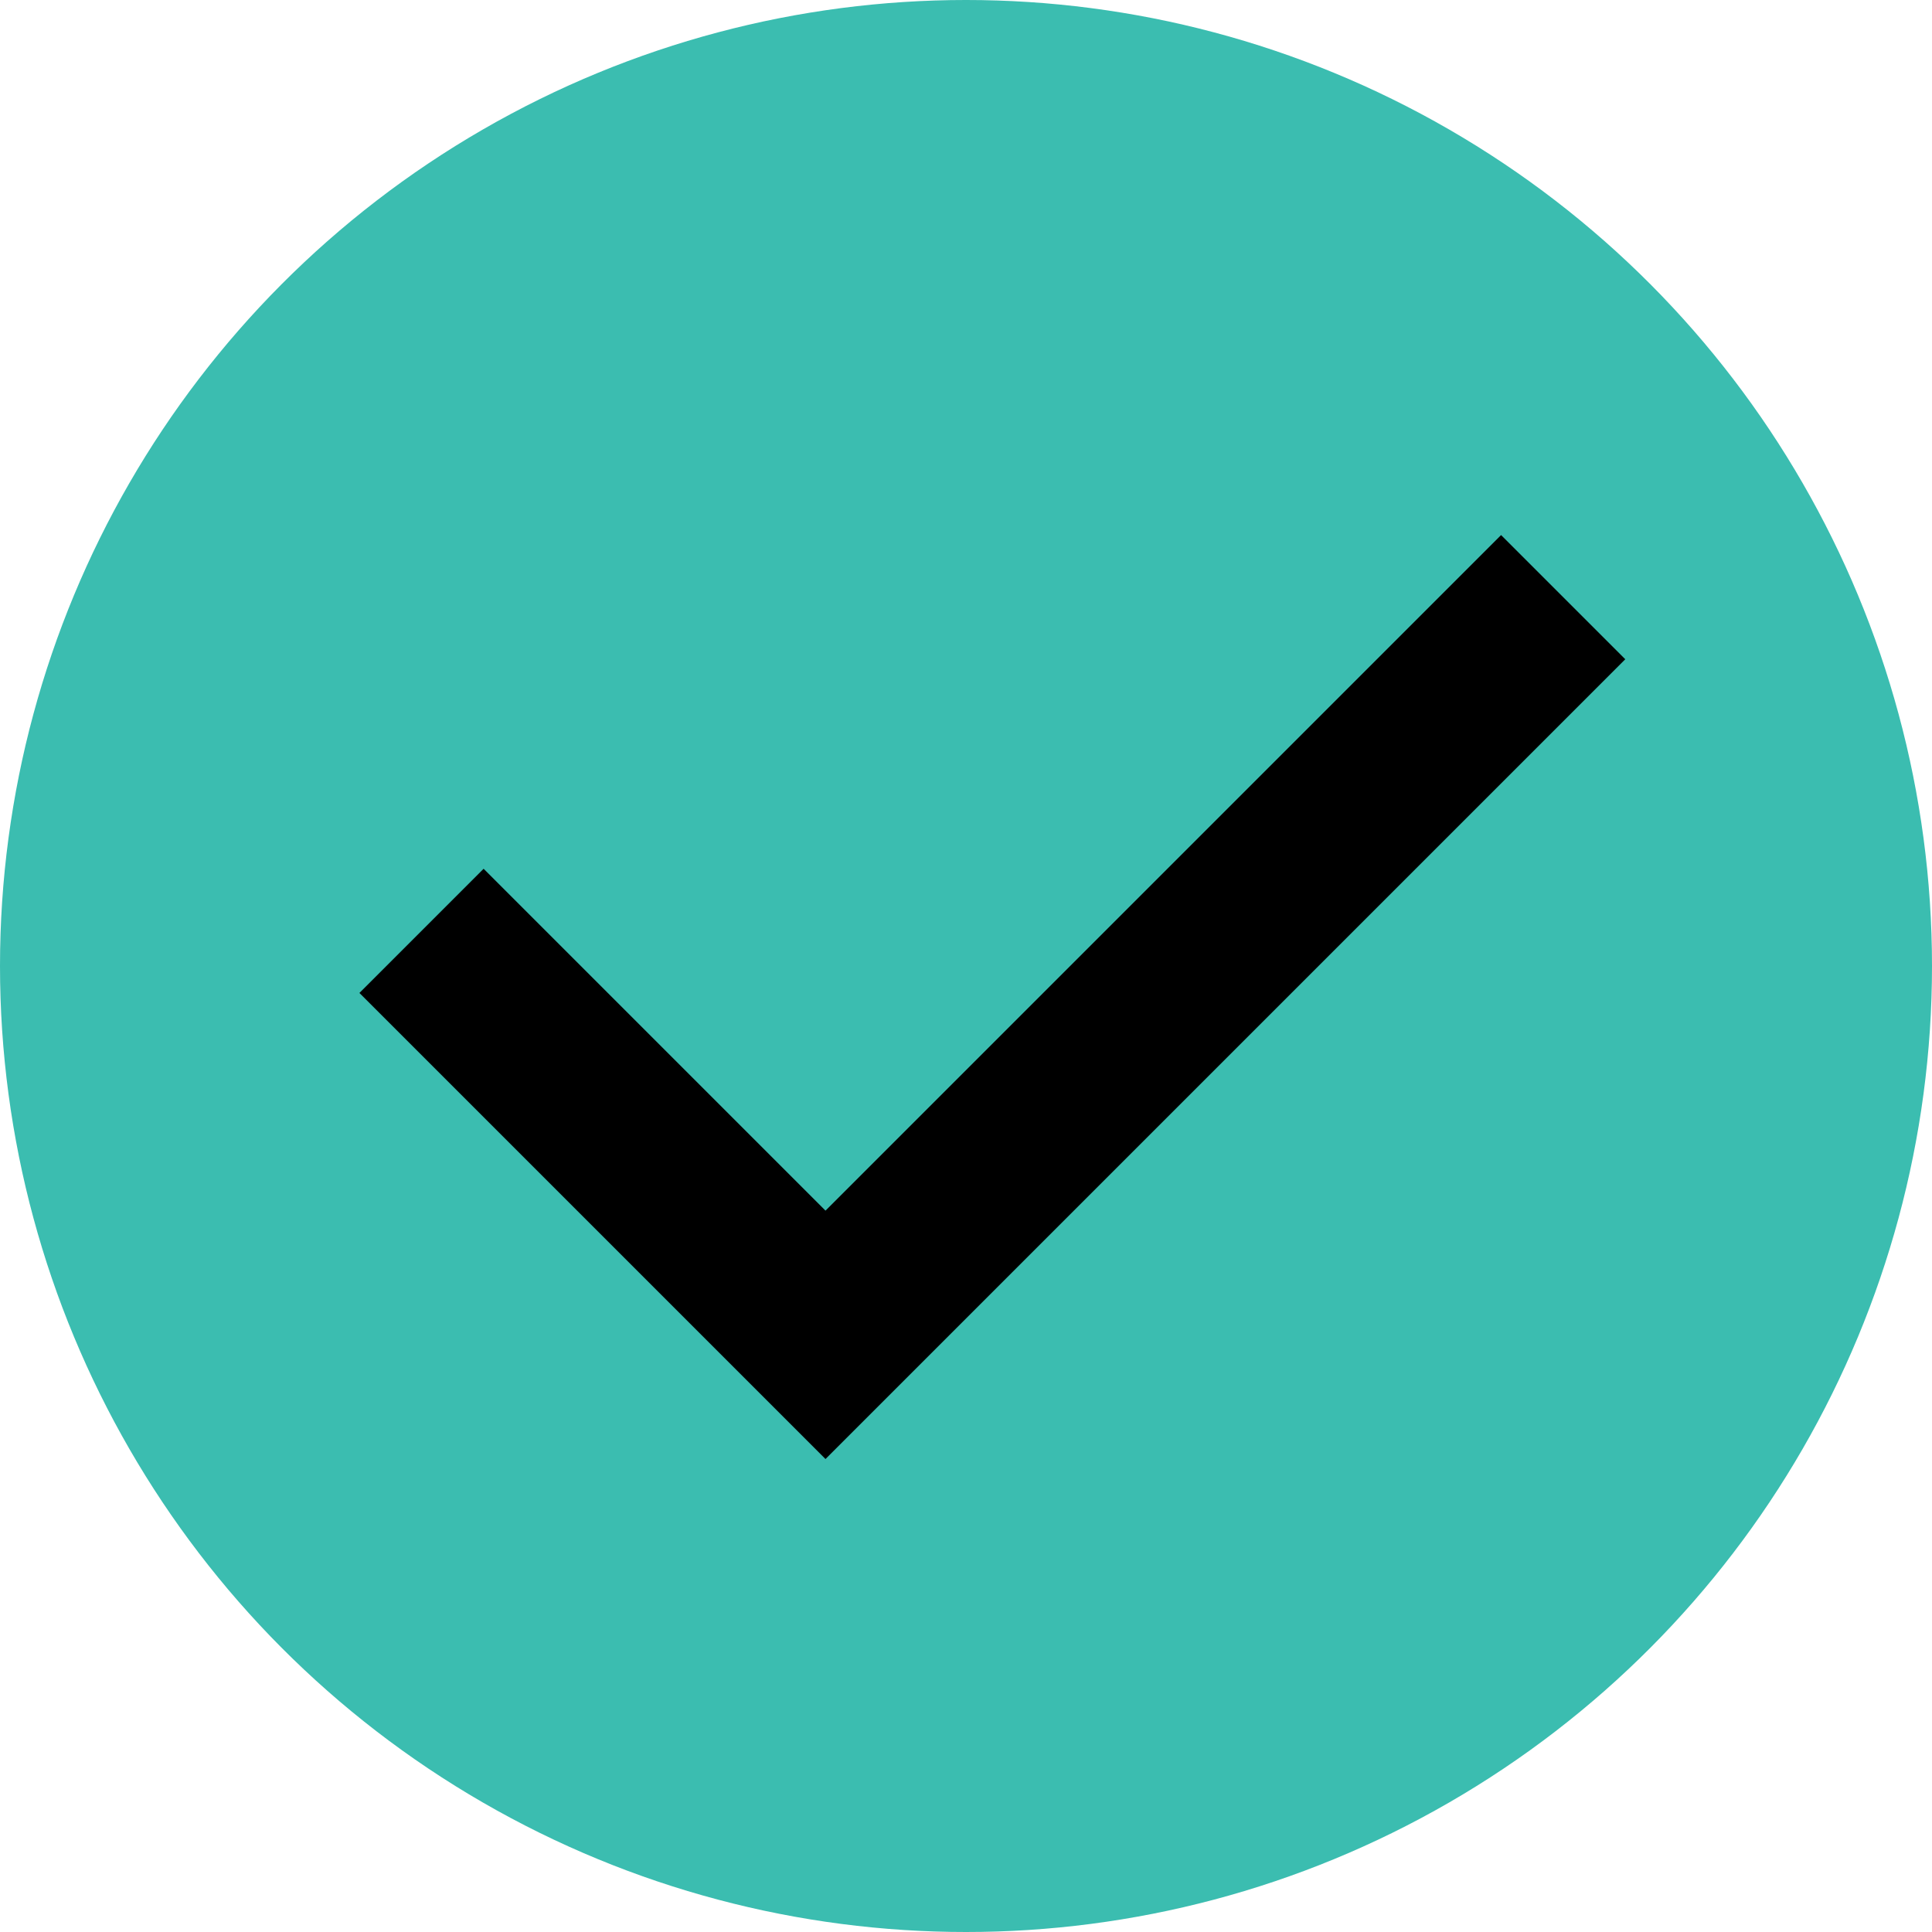 <svg xmlns="http://www.w3.org/2000/svg" width="55" height="55" viewBox="0 0 55 55" fill="none"><circle cx="27.5" cy="27.5" r="27.5" fill="#3BBDB0"></circle><path d="M12 26.5L23.5 38L44.5 17" stroke="black" stroke-width="5"></path></svg>